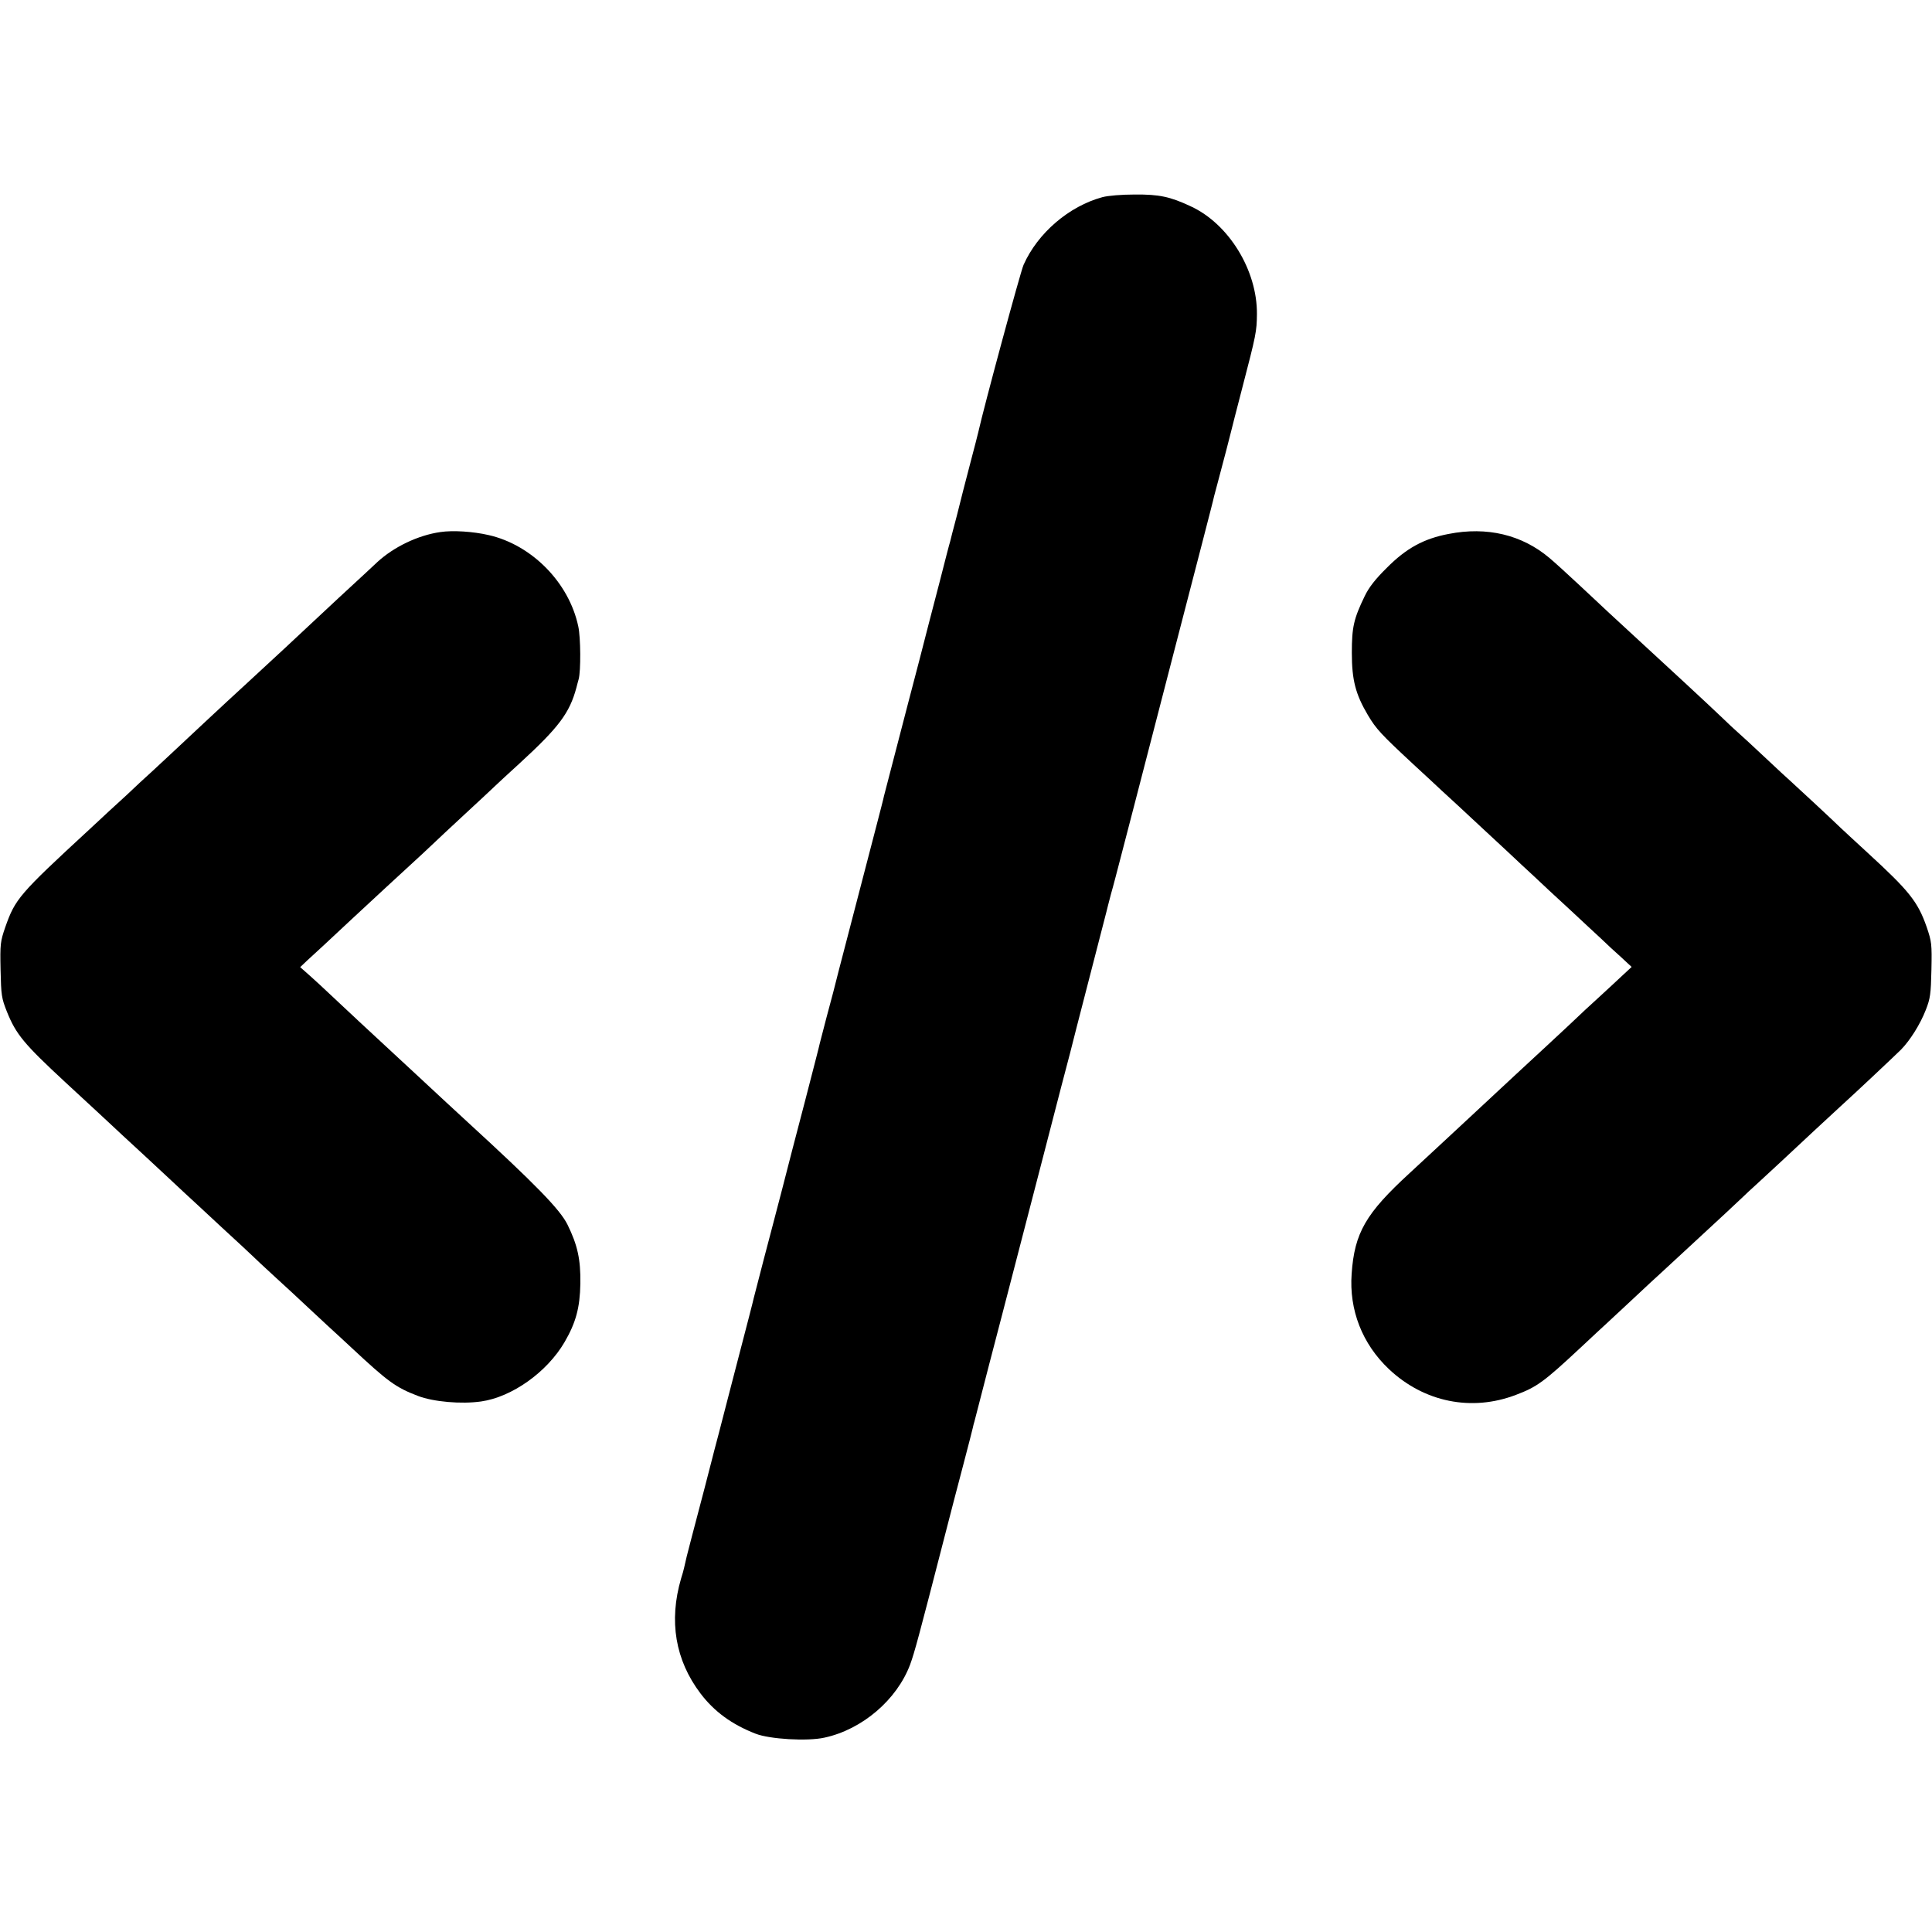 <?xml version="1.0" standalone="no"?>
<!DOCTYPE svg PUBLIC "-//W3C//DTD SVG 20010904//EN"
 "http://www.w3.org/TR/2001/REC-SVG-20010904/DTD/svg10.dtd">
<svg version="1.0" xmlns="http://www.w3.org/2000/svg"
 width="1024pt" height="1024pt" viewBox="0 0 1024 1024"
 preserveAspectRatio="xMidYMid meet">
<g transform="translate(0,1024) scale(0.1,-0.1)"
fill="#000000" stroke="none">
<path d="M5843 9195 c-177 -48 -343 -190 -418 -359 -17 -39 -209 -748 -240
-887 -2 -10 -20 -79 -40 -155 -20 -77 -38 -146 -40 -154 -2 -8 -17 -69 -34
-135 -18 -66 -33 -127 -35 -135 -3 -8 -28 -105 -56 -215 -29 -110 -54 -207
-56 -215 -19 -76 -81 -314 -113 -435 -51 -195 -121 -466 -126 -485 -1 -8 -19
-76 -38 -150 -33 -127 -194 -747 -203 -780 -2 -8 -8 -33 -14 -55 -6 -22 -12
-47 -14 -55 -2 -8 -18 -69 -36 -135 -17 -66 -33 -127 -35 -135 -1 -8 -37 -146
-78 -305 -42 -160 -97 -371 -122 -470 -26 -99 -69 -265 -97 -370 -27 -104 -51
-197 -53 -205 -7 -31 -24 -96 -120 -465 -20 -77 -50 -192 -66 -255 -17 -63
-32 -122 -34 -130 -5 -20 -69 -268 -107 -410 -29 -109 -32 -125 -42 -169 -2
-10 -9 -36 -16 -57 -66 -226 -31 -433 103 -610 73 -96 166 -164 292 -213 74
-29 274 -41 364 -21 201 43 385 201 455 388 23 63 45 144 181 672 29 113 74
286 100 384 26 99 49 188 51 198 2 10 6 26 9 35 44 171 114 442 146 563 22 85
71 274 109 420 38 146 87 335 109 420 92 356 114 441 143 550 16 63 31 122 33
130 2 8 38 148 80 310 42 162 78 302 80 310 2 8 12 49 23 90 12 41 37 138 57
215 20 77 49 190 65 250 44 169 134 518 220 850 43 165 106 408 140 540 34
132 64 247 65 255 2 8 11 42 20 75 31 116 66 250 70 268 2 10 29 114 59 230
74 284 77 300 78 392 2 232 -149 479 -352 572 -109 51 -167 63 -295 62 -70 0
-142 -6 -172 -14z"/>
<path d="M2334 7420 c-119 -17 -247 -79 -334 -159 -39 -37 -86 -80 -205 -190
-44 -41 -111 -104 -150 -140 -56 -53 -184 -172 -335 -311 -47 -43 -164 -151
-230 -213 -180 -169 -209 -195 -270 -252 -36 -32 -99 -91 -140 -130 -42 -38
-130 -119 -195 -180 -375 -346 -394 -369 -447 -519 -26 -76 -28 -89 -25 -226
3 -136 5 -150 34 -223 48 -119 90 -170 308 -372 72 -66 155 -143 185 -171 59
-55 169 -158 235 -218 66 -62 147 -136 205 -191 30 -28 123 -113 205 -190 83
-76 157 -145 166 -154 9 -9 62 -59 119 -111 57 -52 122 -112 144 -133 23 -22
82 -76 131 -122 50 -45 108 -100 130 -120 192 -179 233 -209 351 -254 82 -31
229 -44 334 -29 163 23 349 155 442 314 60 103 82 183 84 311 2 128 -15 204
-68 312 -40 81 -170 214 -532 546 -9 8 -193 178 -286 265 -9 8 -45 42 -81 75
-111 102 -310 288 -363 338 -28 27 -74 69 -103 95 l-52 46 38 36 c39 35 100
92 236 219 86 80 288 267 330 305 17 15 55 51 85 79 30 29 113 106 184 172 72
66 144 134 161 150 18 17 76 71 130 120 207 190 264 266 300 400 4 17 10 37
12 45 12 43 11 221 -2 280 -49 232 -246 432 -475 484 -82 19 -190 26 -256 16z"/>
<path d="M7678 7410 c-132 -25 -225 -76 -328 -180 -61 -60 -95 -104 -117 -150
-58 -120 -68 -164 -68 -300 0 -145 20 -220 85 -330 44 -74 69 -101 240 -260
69 -63 136 -126 151 -140 15 -14 53 -49 86 -79 32 -30 90 -84 129 -120 39 -36
102 -95 140 -130 38 -36 98 -92 134 -125 36 -34 118 -111 184 -171 65 -61 142
-132 170 -158 28 -27 76 -72 108 -100 l56 -52 -41 -38 c-23 -22 -84 -78 -136
-126 -52 -47 -101 -93 -110 -102 -9 -9 -83 -78 -166 -155 -82 -76 -155 -143
-161 -149 -26 -24 -249 -232 -273 -254 -14 -13 -77 -72 -140 -130 -63 -58
-131 -121 -150 -139 -232 -213 -292 -316 -307 -533 -14 -192 56 -372 198 -506
186 -175 438 -226 673 -136 111 42 147 68 340 248 61 57 124 116 141 131 17
16 82 76 144 134 62 58 124 116 139 129 29 26 219 203 346 320 44 41 87 82 96
90 9 9 40 38 70 65 30 28 83 77 119 110 110 103 293 273 325 302 72 65 292
272 321 301 48 49 102 135 131 210 24 61 27 84 30 213 3 137 1 149 -25 226
-47 135 -93 192 -312 393 -69 63 -134 124 -146 135 -26 26 -240 225 -266 248
-11 9 -73 67 -138 128 -65 61 -129 120 -142 131 -13 11 -48 44 -78 73 -30 29
-120 113 -200 187 -192 177 -356 329 -401 370 -20 19 -90 84 -155 145 -65 61
-138 127 -162 147 -146 123 -331 167 -534 127z"/>
</g>
</svg>
